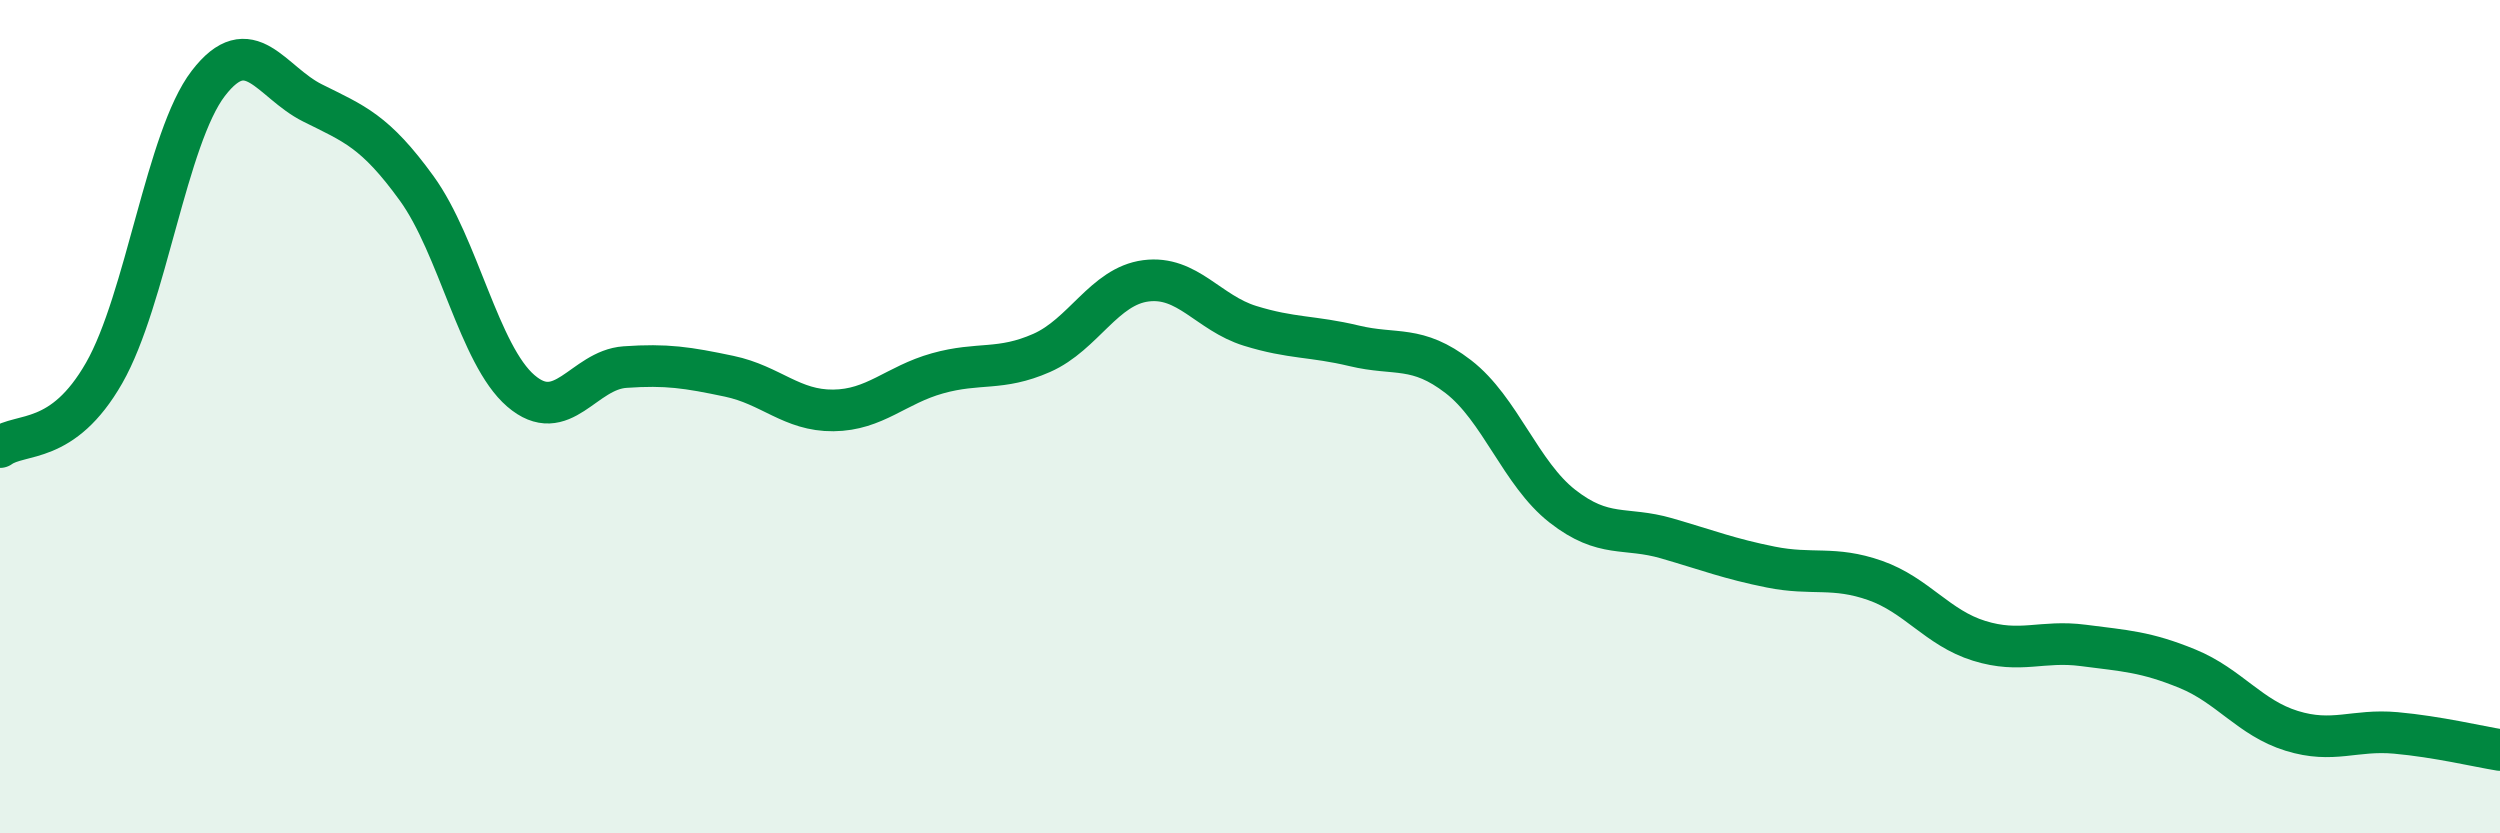 
    <svg width="60" height="20" viewBox="0 0 60 20" xmlns="http://www.w3.org/2000/svg">
      <path
        d="M 0,10.73 C 0.5,10.37 1.5,10.7 2.5,8.95 C 3.5,7.2 4,3.3 5,2 C 6,0.7 6.5,1.97 7.5,2.47 C 8.5,2.97 9,3.14 10,4.52 C 11,5.9 11.5,8.52 12.5,9.38 C 13.5,10.24 14,8.88 15,8.81 C 16,8.74 16.5,8.82 17.5,9.03 C 18.5,9.24 19,9.86 20,9.85 C 21,9.84 21.5,9.24 22.5,8.96 C 23.5,8.68 24,8.91 25,8.47 C 26,8.03 26.5,6.87 27.5,6.74 C 28.5,6.61 29,7.51 30,7.82 C 31,8.13 31.5,8.06 32.5,8.3 C 33.5,8.54 34,8.27 35,9.04 C 36,9.81 36.5,11.37 37.5,12.15 C 38.5,12.93 39,12.63 40,12.92 C 41,13.21 41.5,13.41 42.5,13.61 C 43.5,13.81 44,13.58 45,13.93 C 46,14.28 46.5,15.07 47.5,15.38 C 48.5,15.69 49,15.36 50,15.49 C 51,15.62 51.5,15.64 52.5,16.05 C 53.5,16.46 54,17.23 55,17.54 C 56,17.85 56.5,17.5 57.5,17.59 C 58.5,17.68 59.5,17.92 60,18L60 20L0 20Z"
        fill="#008740"
        opacity="0.1"
        stroke-linecap="round"
        stroke-linejoin="round"
      />
      <path
        d="M 0,10.73 C 0.5,10.37 1.5,10.7 2.5,8.95 C 3.5,7.2 4,3.3 5,2 C 6,0.7 6.5,1.97 7.5,2.47 C 8.5,2.97 9,3.14 10,4.52 C 11,5.9 11.5,8.52 12.5,9.38 C 13.5,10.24 14,8.88 15,8.81 C 16,8.74 16.5,8.82 17.5,9.03 C 18.5,9.24 19,9.86 20,9.85 C 21,9.84 21.5,9.24 22.5,8.96 C 23.5,8.68 24,8.91 25,8.47 C 26,8.03 26.5,6.87 27.5,6.74 C 28.5,6.61 29,7.51 30,7.82 C 31,8.13 31.5,8.06 32.5,8.3 C 33.5,8.54 34,8.27 35,9.04 C 36,9.81 36.5,11.37 37.5,12.15 C 38.5,12.93 39,12.63 40,12.92 C 41,13.21 41.5,13.41 42.5,13.61 C 43.5,13.81 44,13.58 45,13.93 C 46,14.28 46.5,15.07 47.5,15.38 C 48.5,15.69 49,15.36 50,15.49 C 51,15.62 51.5,15.64 52.5,16.05 C 53.5,16.46 54,17.23 55,17.54 C 56,17.85 56.5,17.5 57.5,17.59 C 58.5,17.68 59.5,17.92 60,18"
        stroke="#008740"
        stroke-width="1"
        fill="none"
        stroke-linecap="round"
        stroke-linejoin="round"
      />
    </svg>
  